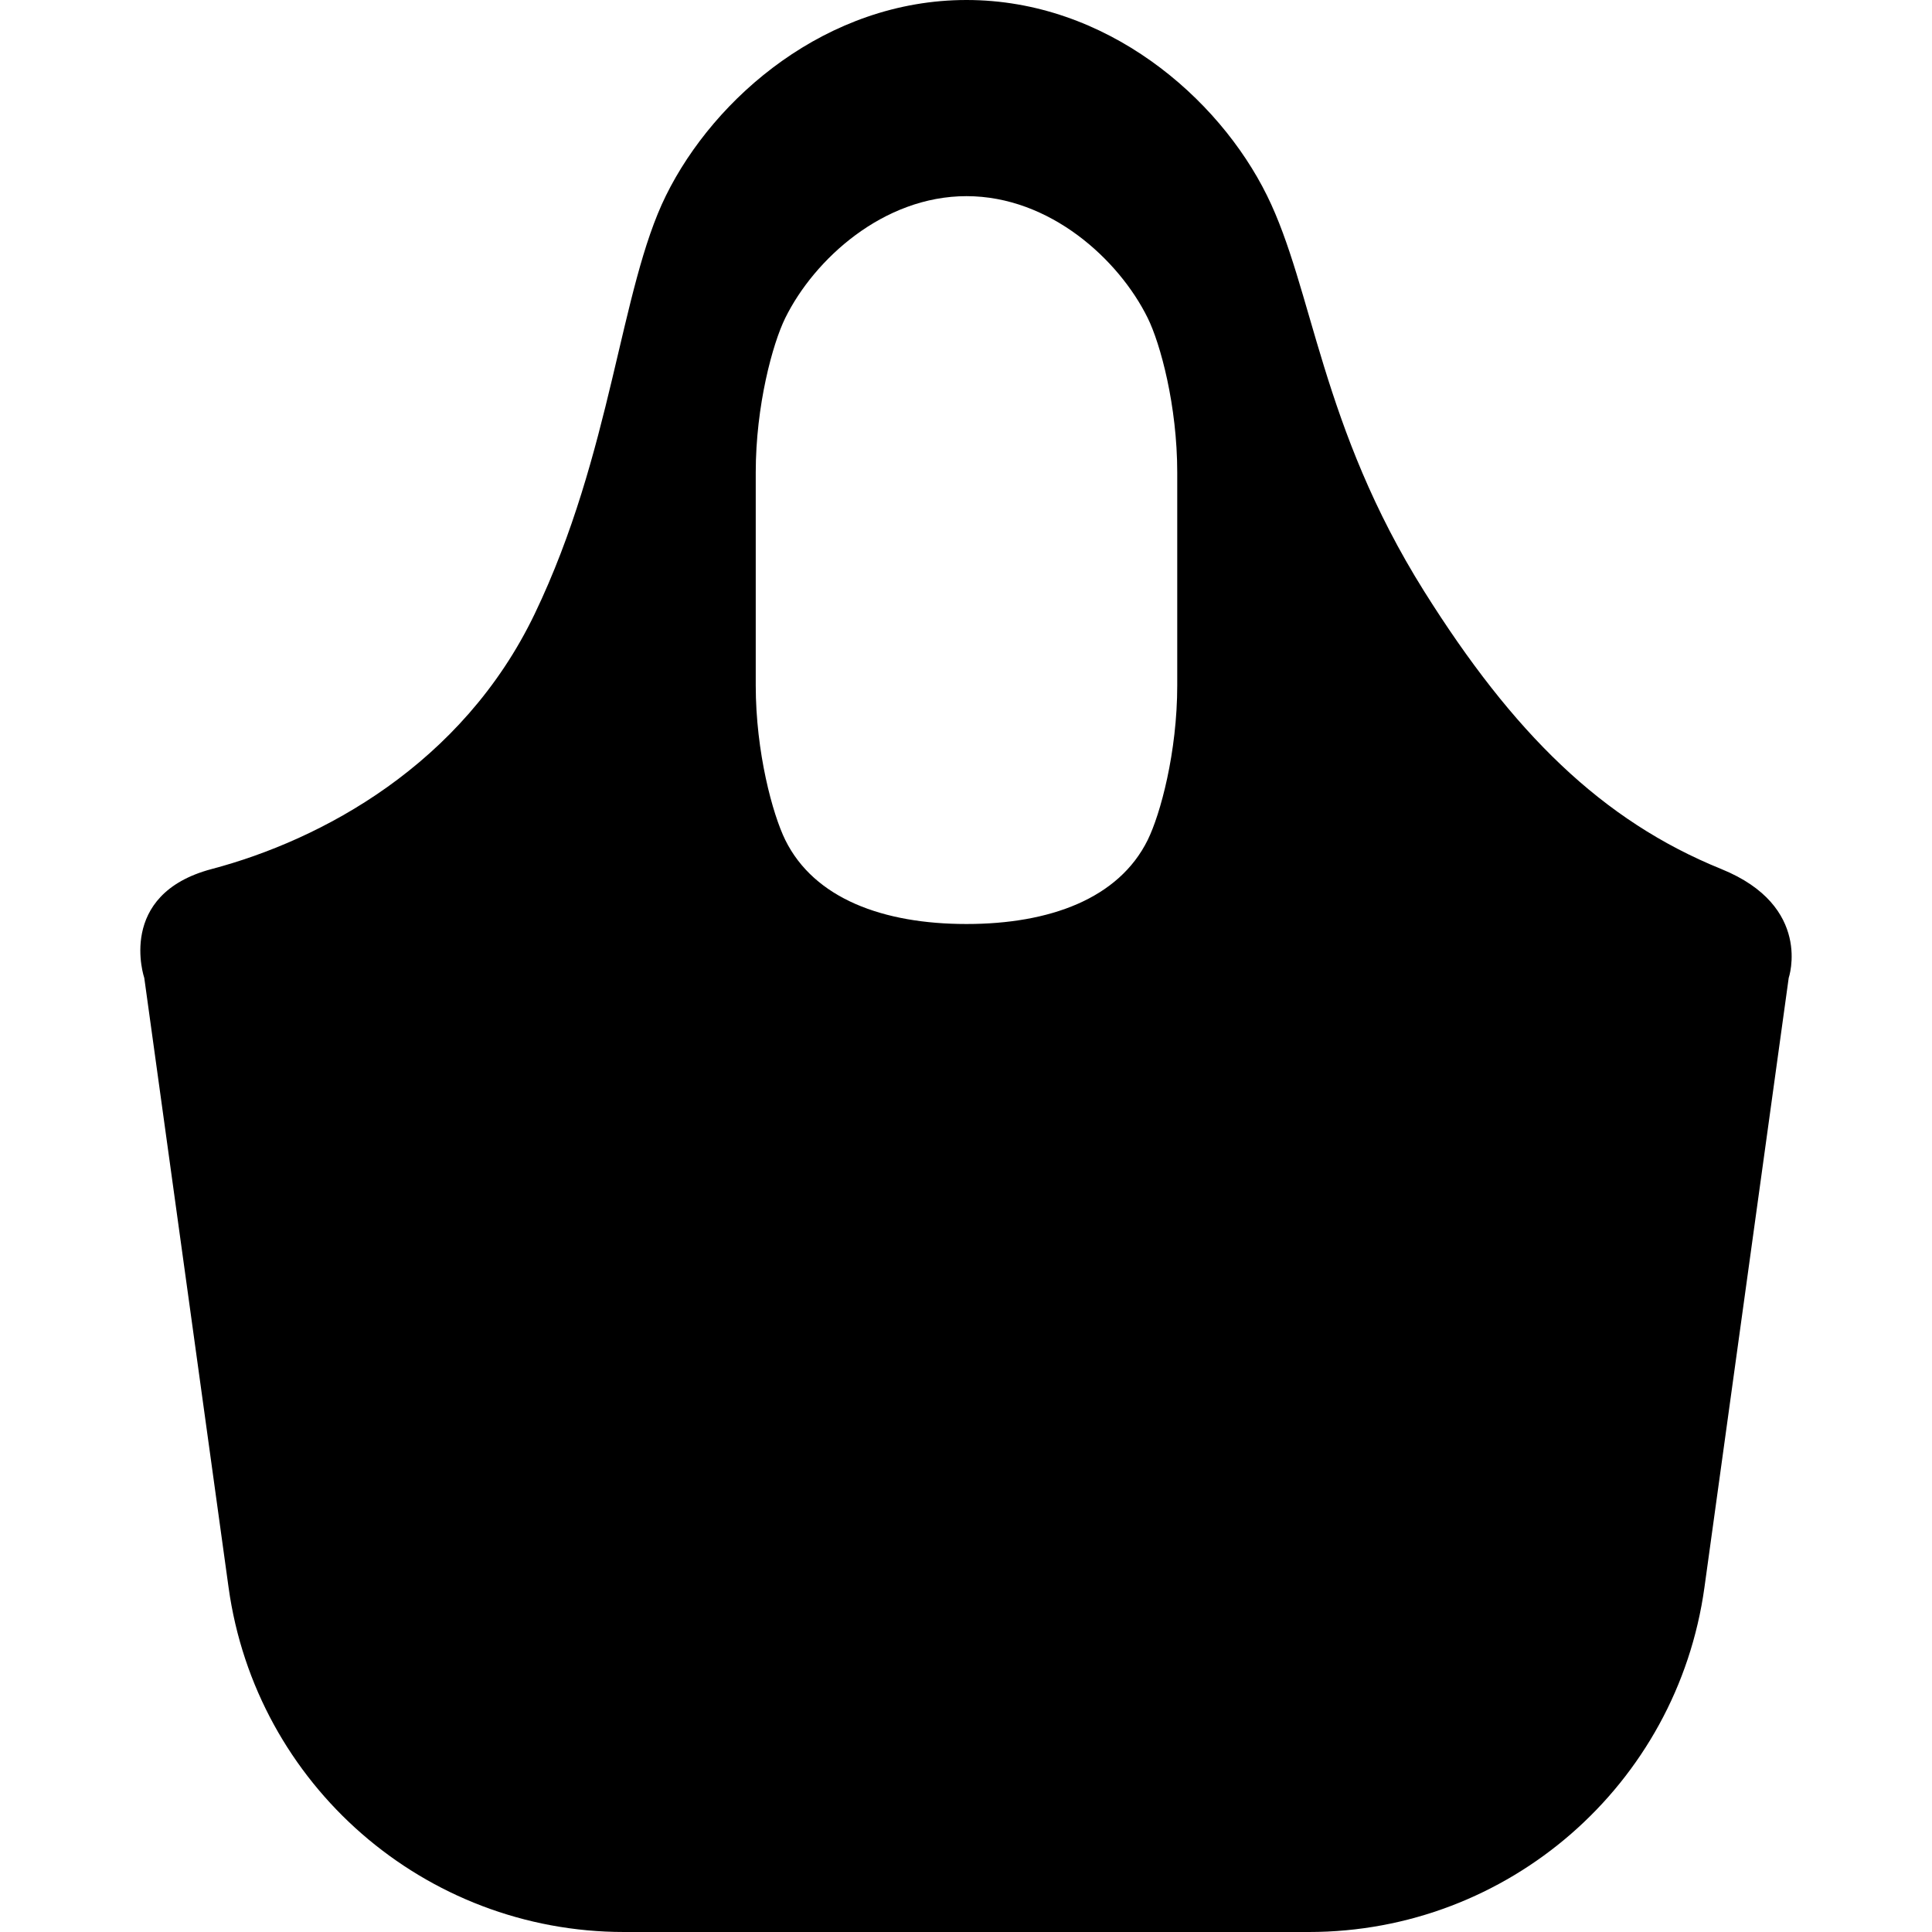 <?xml version="1.0" encoding="utf-8"?>

<!DOCTYPE svg PUBLIC "-//W3C//DTD SVG 1.1//EN" "http://www.w3.org/Graphics/SVG/1.1/DTD/svg11.dtd">
<!-- Uploaded to: SVG Repo, www.svgrepo.com, Generator: SVG Repo Mixer Tools -->
<svg height="800px" width="800px" version="1.1" id="_x32_" xmlns="http://www.w3.org/2000/svg" xmlns:xlink="http://www.w3.org/1999/xlink" 
	 viewBox="0 0 512 512"  xml:space="preserve">
<style type="text/css">
	.st0{fill:#000000;}
</style>
<g>
	<path class="st0" d="M456.169,230.305c-31.675-12.846-55.203-36.078-78.763-73.623c-27.405-43.677-29.413-80.099-41.628-104.848
		C322.908,25.733,293.11,0,256.13,0c-36.971,0-66.778,25.733-79.648,51.834c-12.214,24.749-14.231,68.025-34.774,110.833
		c-19.183,39.971-56.507,59.941-85.617,67.638c-25.396,6.73-17.854,28.864-17.854,28.864l22.338,161.51
		C67.814,473.028,112.557,512,165.399,512h181.463c52.842,0,97.584-38.972,104.832-91.322l22.33-161.51
		C474.024,259.169,480.516,240.182,456.169,230.305z M311.981,181.635c0,17.748-4.476,34.168-7.829,40.972
		c-7.672,15.543-25.97,22.264-48.022,22.264c-22.051,0-40.348-6.722-48.022-22.264c-3.344-6.804-7.829-23.224-7.829-40.972v-56.416
		c0-17.74,4.484-34.168,7.829-40.955c7.673-15.55,25.97-32.282,48.022-32.282c22.052,0,40.349,16.732,48.022,32.282
		c3.353,6.788,7.829,23.216,7.829,40.955V181.635z"/>
</g>
</svg>